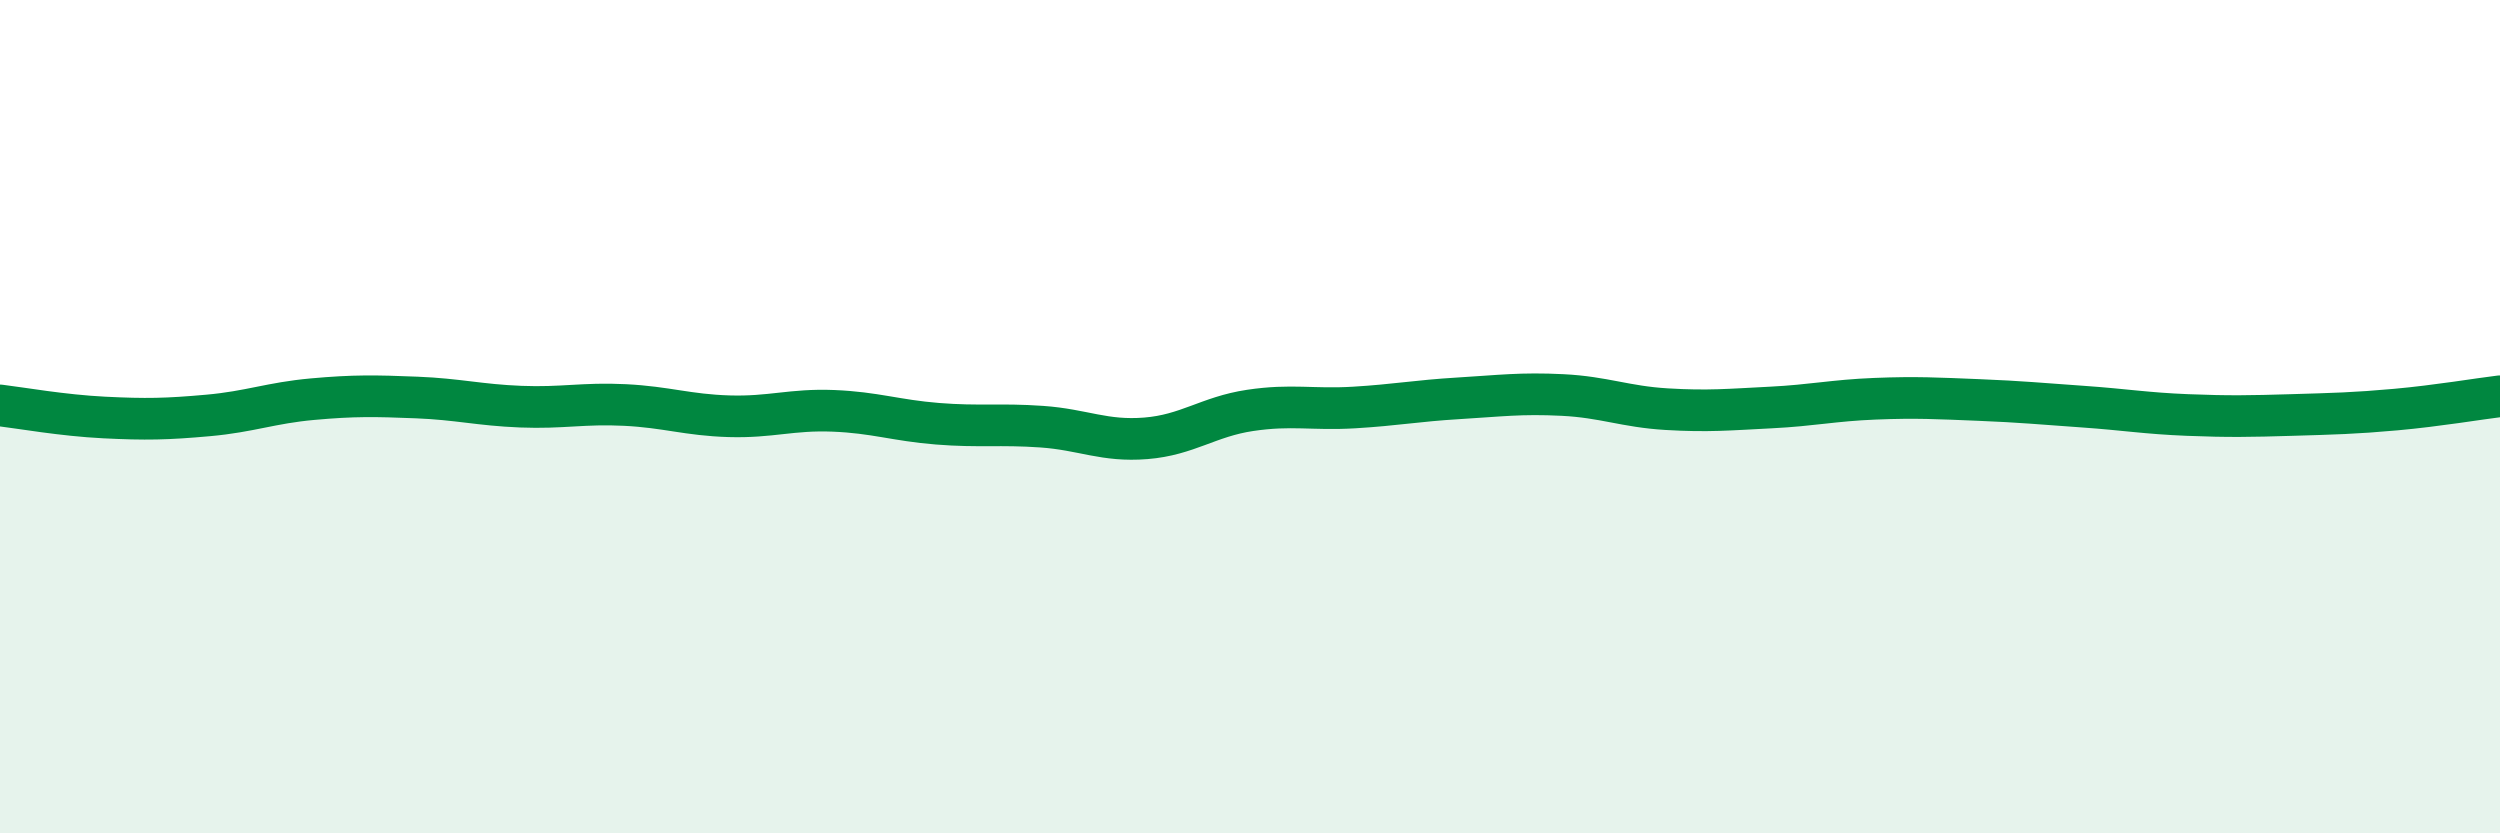 
    <svg width="60" height="20" viewBox="0 0 60 20" xmlns="http://www.w3.org/2000/svg">
      <path
        d="M 0,9.73 C 0.5,9.79 1.5,9.97 2.5,10.02 C 3.5,10.07 4,10.06 5,9.97 C 6,9.88 6.5,9.67 7.5,9.58 C 8.5,9.49 9,9.5 10,9.54 C 11,9.58 11.5,9.72 12.5,9.76 C 13.5,9.8 14,9.67 15,9.72 C 16,9.77 16.5,9.96 17.5,9.99 C 18.5,10.02 19,9.82 20,9.86 C 21,9.9 21.5,10.09 22.5,10.17 C 23.5,10.25 24,10.17 25,10.24 C 26,10.31 26.5,10.6 27.5,10.52 C 28.5,10.44 29,10 30,9.85 C 31,9.7 31.5,9.84 32.5,9.78 C 33.5,9.72 34,9.62 35,9.56 C 36,9.5 36.5,9.43 37.5,9.48 C 38.5,9.53 39,9.76 40,9.82 C 41,9.88 41.5,9.83 42.5,9.78 C 43.5,9.73 44,9.61 45,9.57 C 46,9.53 46.5,9.56 47.5,9.6 C 48.5,9.64 49,9.69 50,9.76 C 51,9.83 51.5,9.92 52.5,9.96 C 53.5,10 54,9.99 55,9.96 C 56,9.93 56.5,9.92 57.5,9.83 C 58.5,9.74 59.5,9.57 60,9.51L60 20L0 20Z"
        fill="#008740"
        opacity="0.1"
        stroke-linecap="round"
        stroke-linejoin="round"
      />
      <path
        d="M 0,9.73 C 0.5,9.79 1.5,9.97 2.5,10.02 C 3.5,10.07 4,10.06 5,9.97 C 6,9.88 6.5,9.67 7.5,9.58 C 8.5,9.49 9,9.5 10,9.54 C 11,9.58 11.5,9.72 12.5,9.76 C 13.5,9.8 14,9.67 15,9.72 C 16,9.77 16.5,9.96 17.5,9.99 C 18.5,10.02 19,9.82 20,9.86 C 21,9.9 21.5,10.09 22.5,10.17 C 23.5,10.25 24,10.17 25,10.24 C 26,10.31 26.5,10.6 27.5,10.52 C 28.5,10.44 29,10 30,9.85 C 31,9.7 31.5,9.84 32.5,9.78 C 33.5,9.72 34,9.62 35,9.56 C 36,9.5 36.5,9.43 37.5,9.48 C 38.5,9.53 39,9.76 40,9.82 C 41,9.88 41.5,9.83 42.5,9.78 C 43.5,9.73 44,9.61 45,9.57 C 46,9.53 46.5,9.56 47.5,9.6 C 48.5,9.64 49,9.69 50,9.76 C 51,9.83 51.5,9.92 52.5,9.96 C 53.5,10 54,9.99 55,9.96 C 56,9.93 56.5,9.92 57.5,9.83 C 58.5,9.74 59.5,9.57 60,9.51"
        stroke="#008740"
        stroke-width="1"
        fill="none"
        stroke-linecap="round"
        stroke-linejoin="round"
      />
    </svg>
  